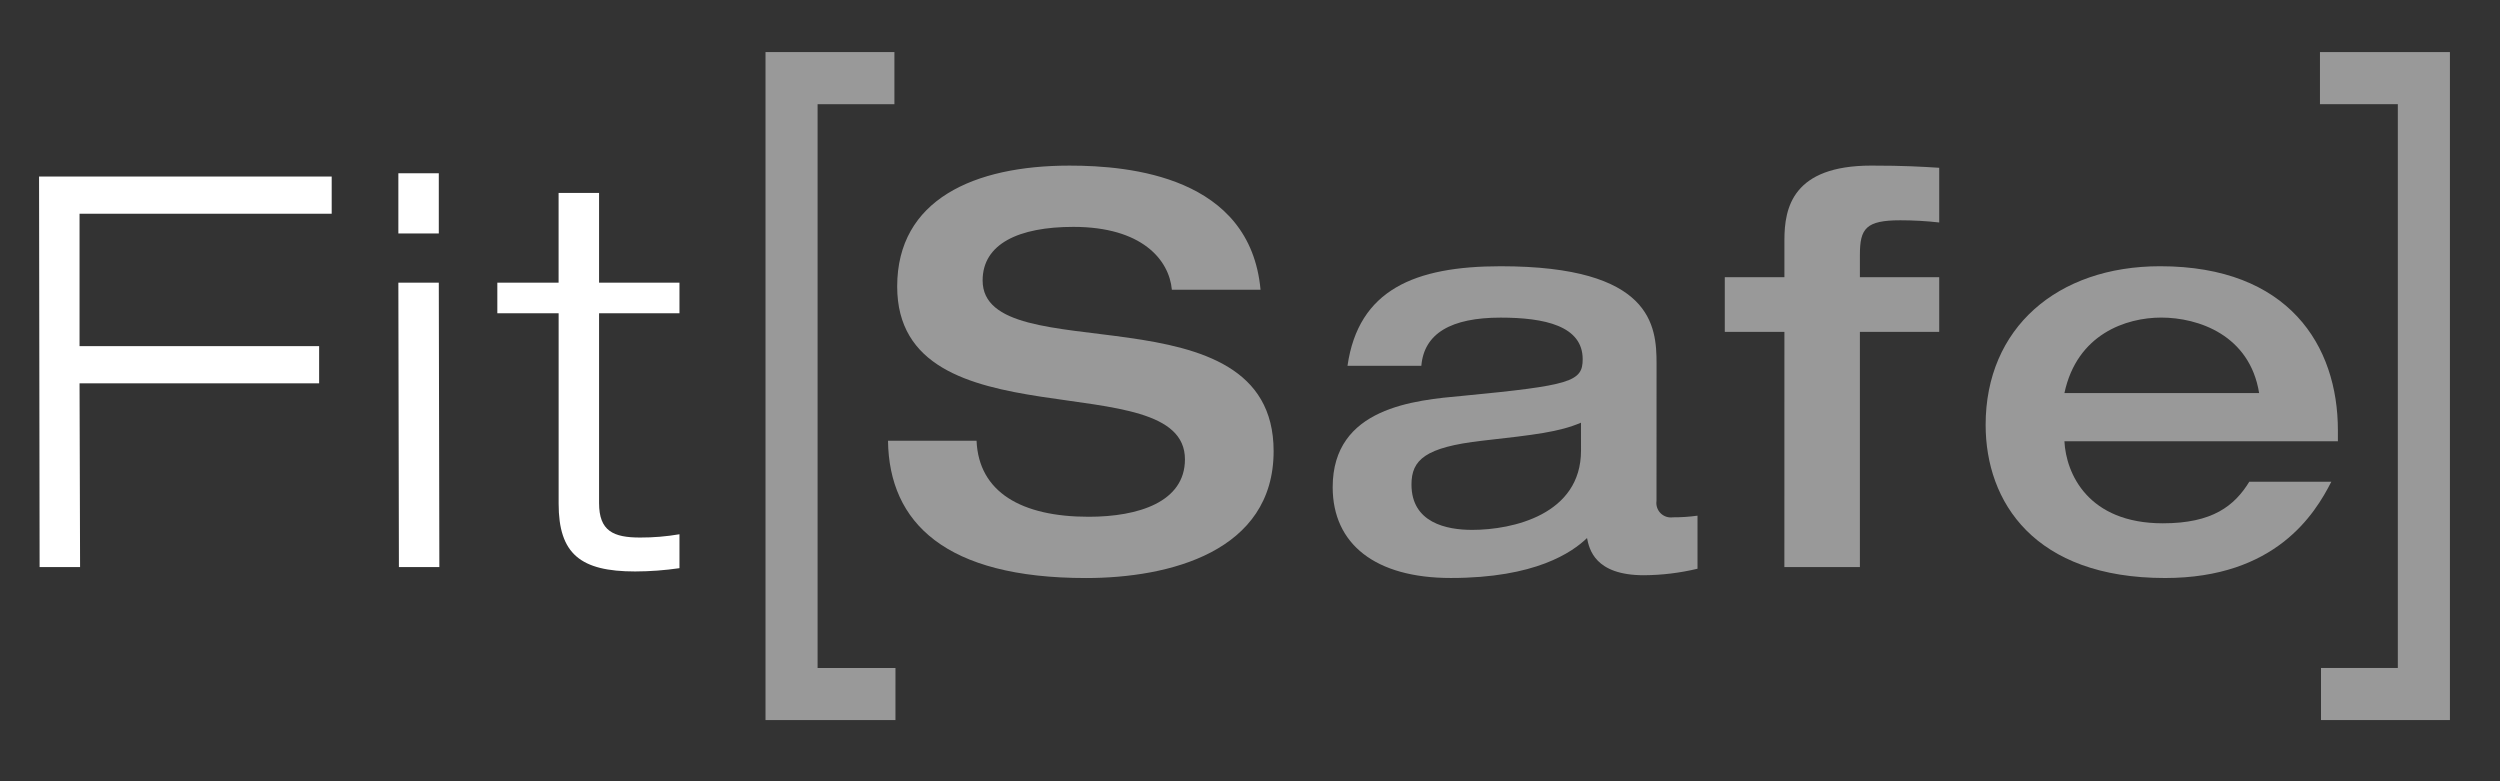 <?xml version="1.0" encoding="UTF-8"?>
<svg xmlns="http://www.w3.org/2000/svg" width="192" height="60" viewBox="0 0 192 60" fill="none">
  <rect x="0" y="0" width="192" height="60" fill="#333333" stroke="none"/>
  <g clip-path="url(#clip0_274_1772)">
    <path d="M3 13.559L3.042 43.552H6.15L6.109 29.438H24.509V26.581H6.109V16.415H25.474V13.559H3Z" fill="white"></path>
    <path d="M33.7 17.928H30.594V13.307H33.7V17.928ZM33.7 21.708L33.742 43.552H30.636L30.594 21.708H33.7Z" fill="white"></path>
    <mask id="mask0_274_1772" style="mask-type:luminance" maskUnits="userSpaceOnUse" x="0" y="0" width="192" height="60">
      <path d="M191.153 0H0V59.304H191.153V0Z" fill="white"></path>
    </mask>
    <g mask="url(#mask0_274_1772)">
      <path d="M46.008 21.708H52.183V24.061H46.008V38.637C46.008 40.779 47.1 41.283 49.158 41.283C50.172 41.286 51.184 41.202 52.183 41.031V43.636C51.057 43.8 49.921 43.885 48.783 43.888C44.583 43.888 42.903 42.544 42.903 38.679V24.061H38.195V21.708H42.9V14.819H46.008V21.708Z" fill="white"></path>
      <path d="M82.15 12.719C86.77 12.719 96.012 13.559 96.81 22.254H90C89.791 19.944 87.69 17.424 82.439 17.424C78.239 17.424 75.465 18.724 75.465 21.54C75.465 28.598 97.814 21.834 97.814 34.647C97.814 42.376 89.791 44.393 83.405 44.393C72.605 44.393 68.283 40.15 68.199 33.849H74.999C75.167 37.797 78.444 39.688 83.611 39.688C87.434 39.688 91.004 38.553 91.004 35.277C91.004 27.841 68.904 34.311 68.904 22.002C68.904 15.323 74.826 12.719 82.136 12.719" fill="white" fill-opacity="0.5"></path>
      <path d="M127.219 38.469C127.194 38.64 127.21 38.815 127.264 38.979C127.319 39.143 127.411 39.292 127.533 39.415C127.656 39.537 127.805 39.629 127.969 39.684C128.133 39.739 128.307 39.754 128.479 39.73C129.111 39.733 129.742 39.691 130.369 39.604V43.678C129.02 44.002 127.639 44.169 126.252 44.178C122.472 44.178 122.052 42.162 121.884 41.321C120.749 42.414 117.935 44.389 111.424 44.389C105.624 44.389 102.35 41.784 102.35 37.415C102.35 31.282 108.65 30.735 112.35 30.399C120.667 29.599 121.55 29.308 121.55 27.585C121.55 25.022 118.61 24.393 115.25 24.393C111.428 24.393 109.369 25.611 109.159 28.093H103.488C104.328 22.254 108.655 20.448 115.25 20.448C126.886 20.448 127.223 25.026 127.223 27.925L127.219 38.469ZM121.419 32.462C119.739 33.176 117.933 33.386 113.819 33.849C109.45 34.349 108.401 35.318 108.401 37.209C108.401 40.149 111.089 40.695 113.063 40.695C116.171 40.695 121.422 39.52 121.422 34.605L121.419 32.462Z" fill="white" fill-opacity="0.5"></path>
      <path d="M137.043 25.489H132.464V21.289H137.043V18.431C137.043 15.953 137.673 12.718 143.722 12.718C146.242 12.718 147.586 12.802 148.931 12.886V17.086C147.94 16.974 146.945 16.918 145.948 16.918C143.302 16.918 142.84 17.549 142.84 19.564V21.287H148.931V25.487H142.84V43.551H137.04L137.043 25.489Z" fill="white" fill-opacity="0.5"></path>
      <path d="M158.547 33.89C158.673 36.369 160.354 40.19 166.108 40.19C169.931 40.19 171.608 38.845 172.745 36.998H179.045C177.785 39.476 174.761 44.391 166.275 44.391C156.235 44.391 152.497 38.551 152.497 32.629C152.497 25.193 157.997 20.447 165.897 20.447C175.769 20.447 179.55 26.538 179.55 33.047V33.888L158.547 33.89ZM173.501 30.19C172.787 25.738 168.839 24.39 165.982 24.39C163.294 24.39 159.513 25.651 158.547 30.19H173.501Z" fill="white" fill-opacity="0.5"></path>
      <path d="M68.771 55.3H58.791V4H68.691V8H62.791V51.3H68.772L68.771 55.3Z" fill="white" fill-opacity="0.5"></path>
      <path d="M188.153 55.3H178.253V51.3H184.153V8H178.173V4H188.153V55.3Z" fill="white" fill-opacity="0.5"></path>
    </g>
  </g>
  <defs>
    <clipPath id="clip0_274_1772">
      <rect width="191.153" height="59.304" fill="white"></rect>
    </clipPath>
  </defs>
</svg>
